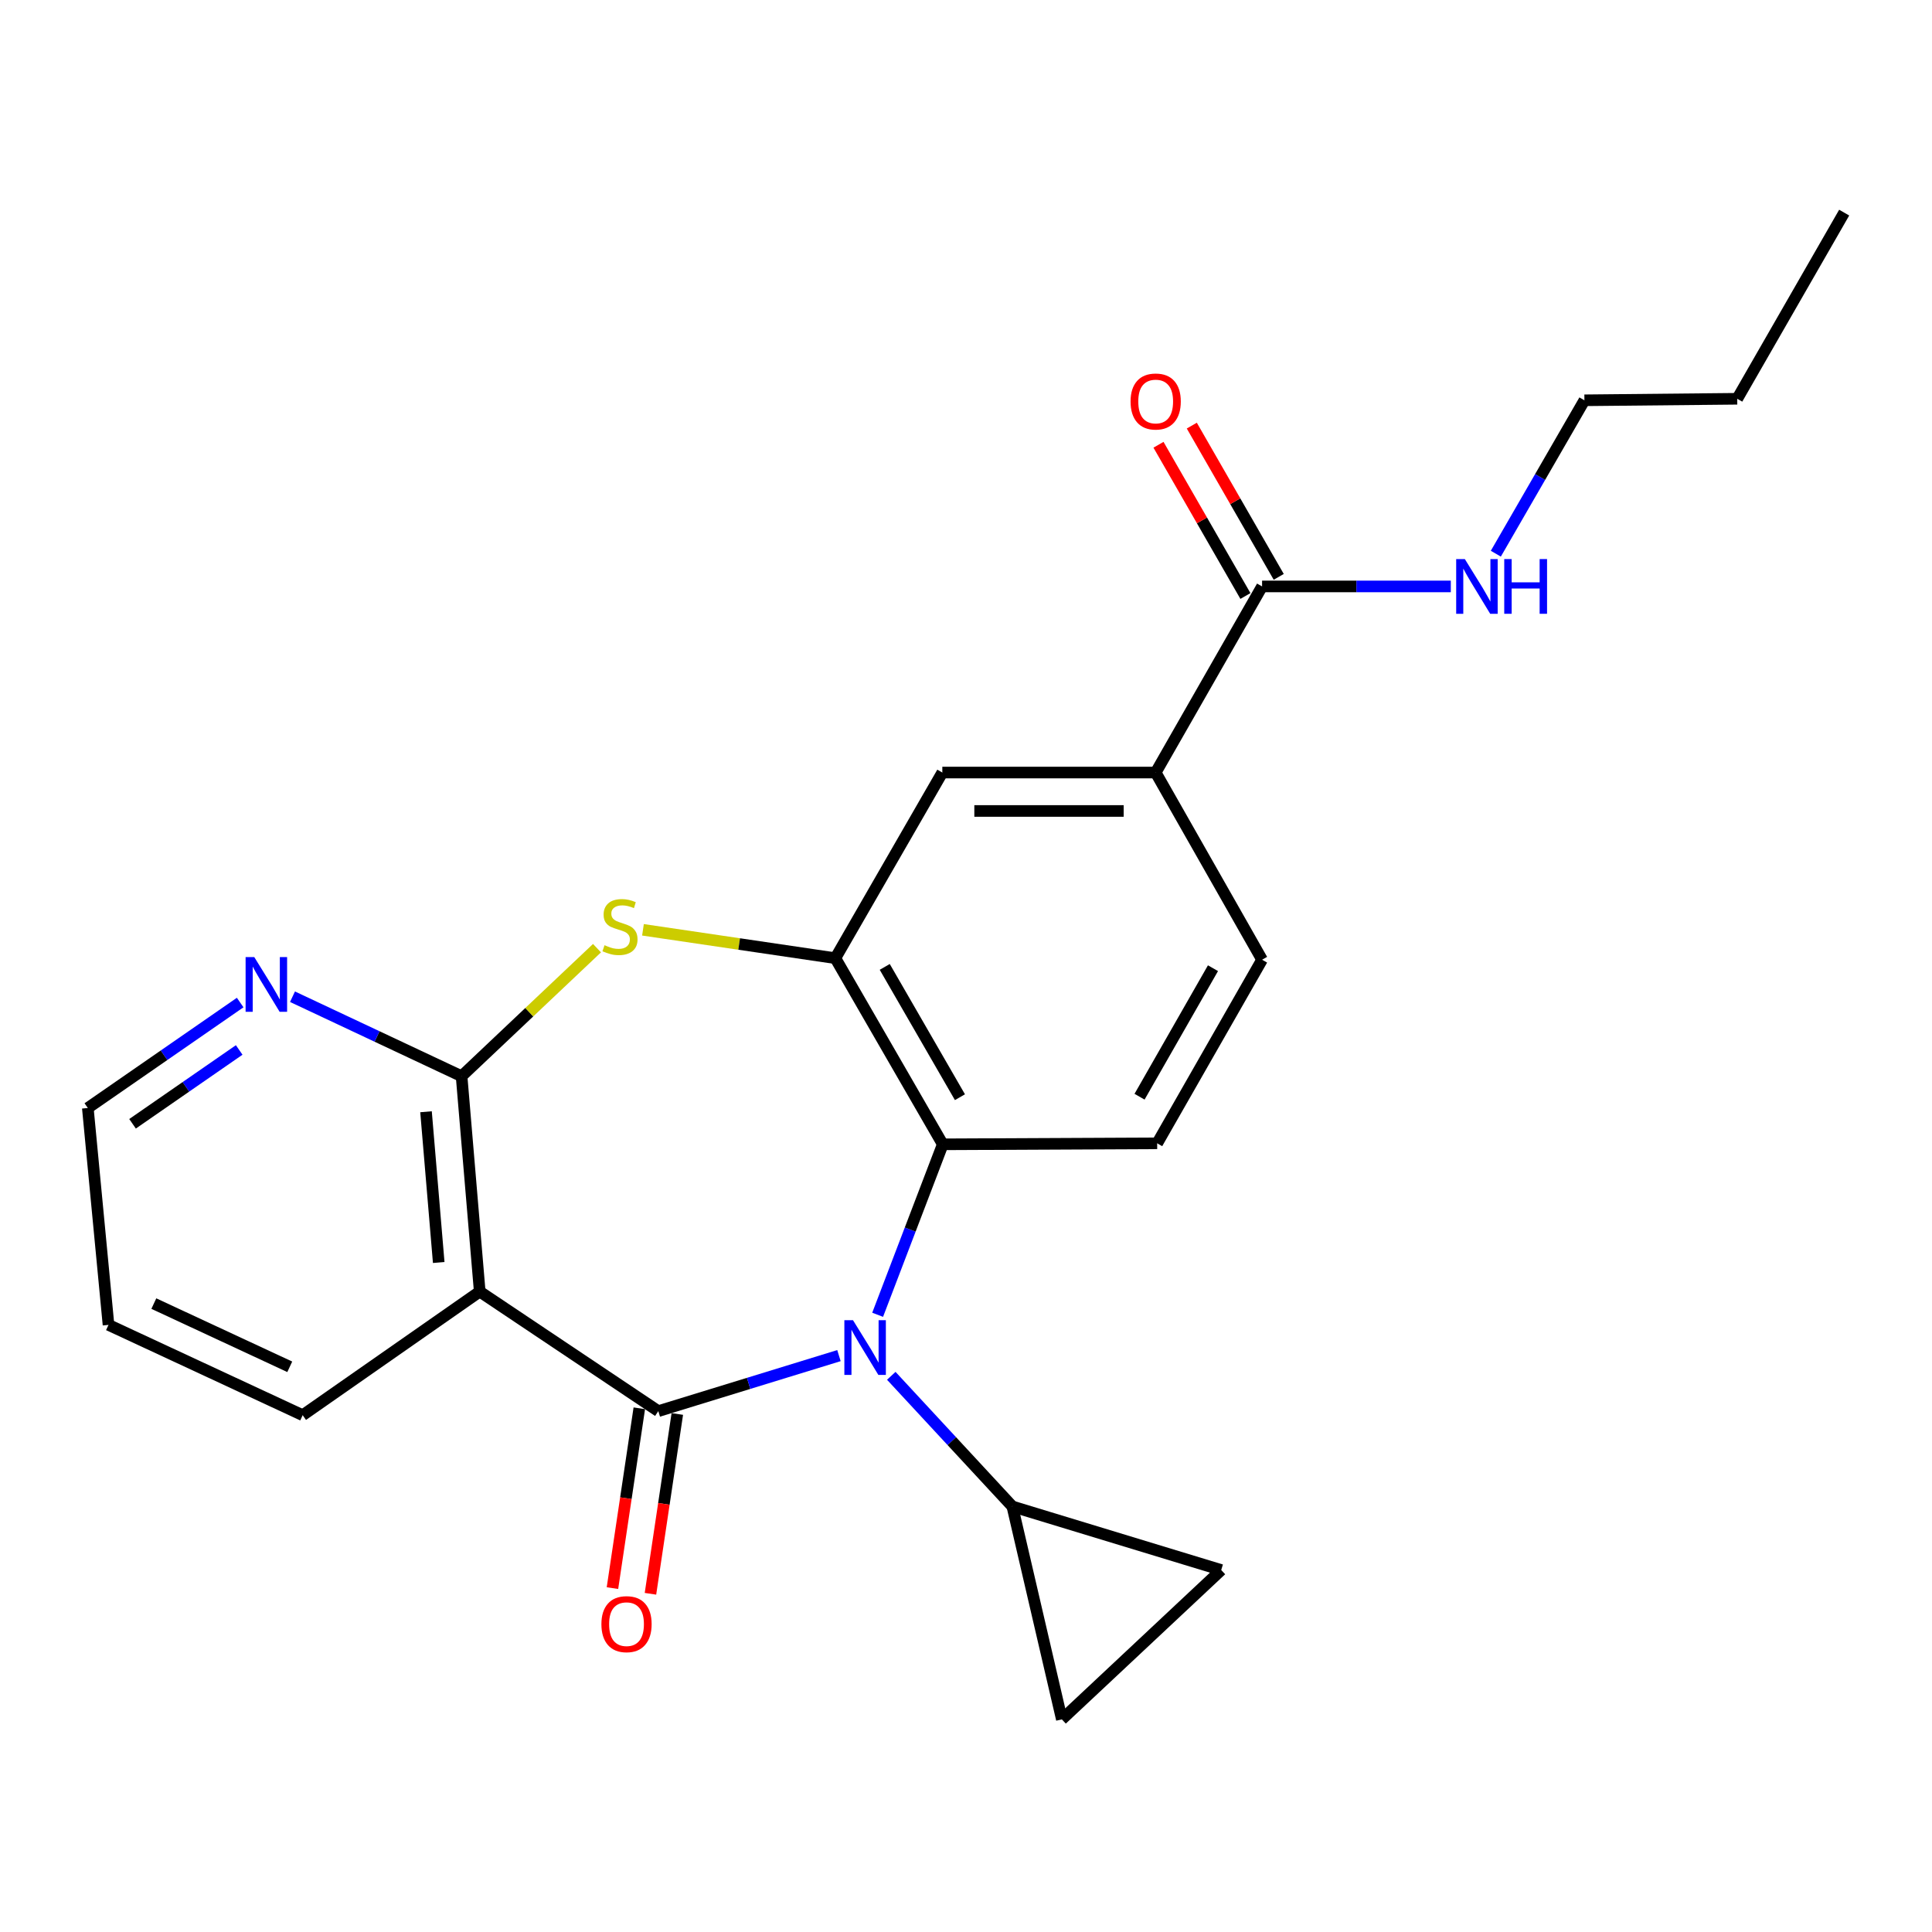 <?xml version='1.0' encoding='iso-8859-1'?>
<svg version='1.1' baseProfile='full'
              xmlns='http://www.w3.org/2000/svg'
                      xmlns:rdkit='http://www.rdkit.org/xml'
                      xmlns:xlink='http://www.w3.org/1999/xlink'
                  xml:space='preserve'
width='1000px' height='1000px' viewBox='0 0 1000 1000'>
<!-- END OF HEADER -->
<rect style='opacity:1.0;fill:#FFFFFF;stroke:none' width='1000' height='1000' x='0' y='0'> </rect>
<path class='bond-0' d='M 340.739,730.4 L 387.489,716.033' style='fill:none;fill-rule:evenodd;stroke:#000000;stroke-width:6px;stroke-linecap:butt;stroke-linejoin:miter;stroke-opacity:1' />
<path class='bond-0' d='M 387.489,716.033 L 434.239,701.665' style='fill:none;fill-rule:evenodd;stroke:#0000FF;stroke-width:6px;stroke-linecap:butt;stroke-linejoin:miter;stroke-opacity:1' />
<path class='bond-1' d='M 340.739,730.4 L 248.307,668.521' style='fill:none;fill-rule:evenodd;stroke:#000000;stroke-width:6px;stroke-linecap:butt;stroke-linejoin:miter;stroke-opacity:1' />
<path class='bond-14' d='M 330.903,728.931 L 323.954,775.467' style='fill:none;fill-rule:evenodd;stroke:#000000;stroke-width:6px;stroke-linecap:butt;stroke-linejoin:miter;stroke-opacity:1' />
<path class='bond-14' d='M 323.954,775.467 L 317.004,822.004' style='fill:none;fill-rule:evenodd;stroke:#FF0000;stroke-width:6px;stroke-linecap:butt;stroke-linejoin:miter;stroke-opacity:1' />
<path class='bond-14' d='M 350.575,731.869 L 343.625,778.405' style='fill:none;fill-rule:evenodd;stroke:#000000;stroke-width:6px;stroke-linecap:butt;stroke-linejoin:miter;stroke-opacity:1' />
<path class='bond-14' d='M 343.625,778.405 L 336.676,824.941' style='fill:none;fill-rule:evenodd;stroke:#FF0000;stroke-width:6px;stroke-linecap:butt;stroke-linejoin:miter;stroke-opacity:1' />
<path class='bond-5' d='M 454.265,680.529 L 471.121,636.414' style='fill:none;fill-rule:evenodd;stroke:#0000FF;stroke-width:6px;stroke-linecap:butt;stroke-linejoin:miter;stroke-opacity:1' />
<path class='bond-5' d='M 471.121,636.414 L 487.978,592.299' style='fill:none;fill-rule:evenodd;stroke:#000000;stroke-width:6px;stroke-linecap:butt;stroke-linejoin:miter;stroke-opacity:1' />
<path class='bond-6' d='M 461.322,712.118 L 492.661,745.933' style='fill:none;fill-rule:evenodd;stroke:#0000FF;stroke-width:6px;stroke-linecap:butt;stroke-linejoin:miter;stroke-opacity:1' />
<path class='bond-6' d='M 492.661,745.933 L 524,779.748' style='fill:none;fill-rule:evenodd;stroke:#000000;stroke-width:6px;stroke-linecap:butt;stroke-linejoin:miter;stroke-opacity:1' />
<path class='bond-2' d='M 248.307,668.521 L 238.915,557.05' style='fill:none;fill-rule:evenodd;stroke:#000000;stroke-width:6px;stroke-linecap:butt;stroke-linejoin:miter;stroke-opacity:1' />
<path class='bond-2' d='M 227.079,653.47 L 220.504,575.441' style='fill:none;fill-rule:evenodd;stroke:#000000;stroke-width:6px;stroke-linecap:butt;stroke-linejoin:miter;stroke-opacity:1' />
<path class='bond-18' d='M 248.307,668.521 L 156.671,732.499' style='fill:none;fill-rule:evenodd;stroke:#000000;stroke-width:6px;stroke-linecap:butt;stroke-linejoin:miter;stroke-opacity:1' />
<path class='bond-3' d='M 238.915,557.05 L 273.959,523.909' style='fill:none;fill-rule:evenodd;stroke:#000000;stroke-width:6px;stroke-linecap:butt;stroke-linejoin:miter;stroke-opacity:1' />
<path class='bond-3' d='M 273.959,523.909 L 309.003,490.768' style='fill:none;fill-rule:evenodd;stroke:#CCCC00;stroke-width:6px;stroke-linecap:butt;stroke-linejoin:miter;stroke-opacity:1' />
<path class='bond-13' d='M 238.915,557.05 L 195.155,536.474' style='fill:none;fill-rule:evenodd;stroke:#000000;stroke-width:6px;stroke-linecap:butt;stroke-linejoin:miter;stroke-opacity:1' />
<path class='bond-13' d='M 195.155,536.474 L 151.396,515.899' style='fill:none;fill-rule:evenodd;stroke:#0000FF;stroke-width:6px;stroke-linecap:butt;stroke-linejoin:miter;stroke-opacity:1' />
<path class='bond-25' d='M 332.801,481.268 L 382.588,488.612' style='fill:none;fill-rule:evenodd;stroke:#CCCC00;stroke-width:6px;stroke-linecap:butt;stroke-linejoin:miter;stroke-opacity:1' />
<path class='bond-25' d='M 382.588,488.612 L 432.375,495.956' style='fill:none;fill-rule:evenodd;stroke:#000000;stroke-width:6px;stroke-linecap:butt;stroke-linejoin:miter;stroke-opacity:1' />
<path class='bond-4' d='M 432.375,495.956 L 487.978,592.299' style='fill:none;fill-rule:evenodd;stroke:#000000;stroke-width:6px;stroke-linecap:butt;stroke-linejoin:miter;stroke-opacity:1' />
<path class='bond-4' d='M 457.942,500.465 L 496.864,567.906' style='fill:none;fill-rule:evenodd;stroke:#000000;stroke-width:6px;stroke-linecap:butt;stroke-linejoin:miter;stroke-opacity:1' />
<path class='bond-10' d='M 432.375,495.956 L 487.746,399.867' style='fill:none;fill-rule:evenodd;stroke:#000000;stroke-width:6px;stroke-linecap:butt;stroke-linejoin:miter;stroke-opacity:1' />
<path class='bond-12' d='M 487.978,592.299 L 598.951,591.78' style='fill:none;fill-rule:evenodd;stroke:#000000;stroke-width:6px;stroke-linecap:butt;stroke-linejoin:miter;stroke-opacity:1' />
<path class='bond-8' d='M 524,779.748 L 632.101,812.644' style='fill:none;fill-rule:evenodd;stroke:#000000;stroke-width:6px;stroke-linecap:butt;stroke-linejoin:miter;stroke-opacity:1' />
<path class='bond-9' d='M 524,779.748 L 549.614,889.948' style='fill:none;fill-rule:evenodd;stroke:#000000;stroke-width:6px;stroke-linecap:butt;stroke-linejoin:miter;stroke-opacity:1' />
<path class='bond-7' d='M 653.25,303.534 L 598.178,399.867' style='fill:none;fill-rule:evenodd;stroke:#000000;stroke-width:6px;stroke-linecap:butt;stroke-linejoin:miter;stroke-opacity:1' />
<path class='bond-16' d='M 661.872,298.578 L 639.372,259.438' style='fill:none;fill-rule:evenodd;stroke:#000000;stroke-width:6px;stroke-linecap:butt;stroke-linejoin:miter;stroke-opacity:1' />
<path class='bond-16' d='M 639.372,259.438 L 616.872,220.299' style='fill:none;fill-rule:evenodd;stroke:#FF0000;stroke-width:6px;stroke-linecap:butt;stroke-linejoin:miter;stroke-opacity:1' />
<path class='bond-16' d='M 644.628,308.49 L 622.129,269.351' style='fill:none;fill-rule:evenodd;stroke:#000000;stroke-width:6px;stroke-linecap:butt;stroke-linejoin:miter;stroke-opacity:1' />
<path class='bond-16' d='M 622.129,269.351 L 599.629,230.211' style='fill:none;fill-rule:evenodd;stroke:#FF0000;stroke-width:6px;stroke-linecap:butt;stroke-linejoin:miter;stroke-opacity:1' />
<path class='bond-17' d='M 653.25,303.534 L 702.093,303.534' style='fill:none;fill-rule:evenodd;stroke:#000000;stroke-width:6px;stroke-linecap:butt;stroke-linejoin:miter;stroke-opacity:1' />
<path class='bond-17' d='M 702.093,303.534 L 750.935,303.534' style='fill:none;fill-rule:evenodd;stroke:#0000FF;stroke-width:6px;stroke-linecap:butt;stroke-linejoin:miter;stroke-opacity:1' />
<path class='bond-24' d='M 632.101,812.644 L 549.614,889.948' style='fill:none;fill-rule:evenodd;stroke:#000000;stroke-width:6px;stroke-linecap:butt;stroke-linejoin:miter;stroke-opacity:1' />
<path class='bond-27' d='M 487.746,399.867 L 598.178,399.867' style='fill:none;fill-rule:evenodd;stroke:#000000;stroke-width:6px;stroke-linecap:butt;stroke-linejoin:miter;stroke-opacity:1' />
<path class='bond-27' d='M 504.311,419.756 L 581.613,419.756' style='fill:none;fill-rule:evenodd;stroke:#000000;stroke-width:6px;stroke-linecap:butt;stroke-linejoin:miter;stroke-opacity:1' />
<path class='bond-11' d='M 598.178,399.867 L 653.25,496.751' style='fill:none;fill-rule:evenodd;stroke:#000000;stroke-width:6px;stroke-linecap:butt;stroke-linejoin:miter;stroke-opacity:1' />
<path class='bond-15' d='M 598.951,591.78 L 653.25,496.751' style='fill:none;fill-rule:evenodd;stroke:#000000;stroke-width:6px;stroke-linecap:butt;stroke-linejoin:miter;stroke-opacity:1' />
<path class='bond-15' d='M 589.827,567.658 L 627.836,501.138' style='fill:none;fill-rule:evenodd;stroke:#000000;stroke-width:6px;stroke-linecap:butt;stroke-linejoin:miter;stroke-opacity:1' />
<path class='bond-26' d='M 124.314,518.915 L 84.885,546.209' style='fill:none;fill-rule:evenodd;stroke:#0000FF;stroke-width:6px;stroke-linecap:butt;stroke-linejoin:miter;stroke-opacity:1' />
<path class='bond-26' d='M 84.885,546.209 L 45.455,573.503' style='fill:none;fill-rule:evenodd;stroke:#000000;stroke-width:6px;stroke-linecap:butt;stroke-linejoin:miter;stroke-opacity:1' />
<path class='bond-26' d='M 123.806,543.457 L 96.205,562.563' style='fill:none;fill-rule:evenodd;stroke:#0000FF;stroke-width:6px;stroke-linecap:butt;stroke-linejoin:miter;stroke-opacity:1' />
<path class='bond-26' d='M 96.205,562.563 L 68.604,581.669' style='fill:none;fill-rule:evenodd;stroke:#000000;stroke-width:6px;stroke-linecap:butt;stroke-linejoin:miter;stroke-opacity:1' />
<path class='bond-20' d='M 774.239,286.593 L 797.165,246.892' style='fill:none;fill-rule:evenodd;stroke:#0000FF;stroke-width:6px;stroke-linecap:butt;stroke-linejoin:miter;stroke-opacity:1' />
<path class='bond-20' d='M 797.165,246.892 L 820.091,207.191' style='fill:none;fill-rule:evenodd;stroke:#000000;stroke-width:6px;stroke-linecap:butt;stroke-linejoin:miter;stroke-opacity:1' />
<path class='bond-21' d='M 156.671,732.499 L 56.162,685.759' style='fill:none;fill-rule:evenodd;stroke:#000000;stroke-width:6px;stroke-linecap:butt;stroke-linejoin:miter;stroke-opacity:1' />
<path class='bond-21' d='M 149.982,707.453 L 79.625,674.735' style='fill:none;fill-rule:evenodd;stroke:#000000;stroke-width:6px;stroke-linecap:butt;stroke-linejoin:miter;stroke-opacity:1' />
<path class='bond-19' d='M 45.455,573.503 L 56.162,685.759' style='fill:none;fill-rule:evenodd;stroke:#000000;stroke-width:6px;stroke-linecap:butt;stroke-linejoin:miter;stroke-opacity:1' />
<path class='bond-22' d='M 820.091,207.191 L 899.186,206.406' style='fill:none;fill-rule:evenodd;stroke:#000000;stroke-width:6px;stroke-linecap:butt;stroke-linejoin:miter;stroke-opacity:1' />
<path class='bond-23' d='M 899.186,206.406 L 954.545,110.052' style='fill:none;fill-rule:evenodd;stroke:#000000;stroke-width:6px;stroke-linecap:butt;stroke-linejoin:miter;stroke-opacity:1' />
<path  class='atom-1' d='M 441.519 683.345
L 450.799 698.345
Q 451.719 699.825, 453.199 702.505
Q 454.679 705.185, 454.759 705.345
L 454.759 683.345
L 458.519 683.345
L 458.519 711.665
L 454.639 711.665
L 444.679 695.265
Q 443.519 693.345, 442.279 691.145
Q 441.079 688.945, 440.719 688.265
L 440.719 711.665
L 437.039 711.665
L 437.039 683.345
L 441.519 683.345
' fill='#0000FF'/>
<path  class='atom-4' d='M 312.904 489.234
Q 313.224 489.354, 314.544 489.914
Q 315.864 490.474, 317.304 490.834
Q 318.784 491.154, 320.224 491.154
Q 322.904 491.154, 324.464 489.874
Q 326.024 488.554, 326.024 486.274
Q 326.024 484.714, 325.224 483.754
Q 324.464 482.794, 323.264 482.274
Q 322.064 481.754, 320.064 481.154
Q 317.544 480.394, 316.024 479.674
Q 314.544 478.954, 313.464 477.434
Q 312.424 475.914, 312.424 473.354
Q 312.424 469.794, 314.824 467.594
Q 317.264 465.394, 322.064 465.394
Q 325.344 465.394, 329.064 466.954
L 328.144 470.034
Q 324.744 468.634, 322.184 468.634
Q 319.424 468.634, 317.904 469.794
Q 316.384 470.914, 316.424 472.874
Q 316.424 474.394, 317.184 475.314
Q 317.984 476.234, 319.104 476.754
Q 320.264 477.274, 322.184 477.874
Q 324.744 478.674, 326.264 479.474
Q 327.784 480.274, 328.864 481.914
Q 329.984 483.514, 329.984 486.274
Q 329.984 490.194, 327.344 492.314
Q 324.744 494.394, 320.384 494.394
Q 317.864 494.394, 315.944 493.834
Q 314.064 493.314, 311.824 492.394
L 312.904 489.234
' fill='#CCCC00'/>
<path  class='atom-14' d='M 131.604 495.376
L 140.884 510.376
Q 141.804 511.856, 143.284 514.536
Q 144.764 517.216, 144.844 517.376
L 144.844 495.376
L 148.604 495.376
L 148.604 523.696
L 144.724 523.696
L 134.764 507.296
Q 133.604 505.376, 132.364 503.176
Q 131.164 500.976, 130.804 500.296
L 130.804 523.696
L 127.124 523.696
L 127.124 495.376
L 131.604 495.376
' fill='#0000FF'/>
<path  class='atom-15' d='M 311.286 840.658
Q 311.286 833.858, 314.646 830.058
Q 318.006 826.258, 324.286 826.258
Q 330.566 826.258, 333.926 830.058
Q 337.286 833.858, 337.286 840.658
Q 337.286 847.538, 333.886 851.458
Q 330.486 855.338, 324.286 855.338
Q 318.046 855.338, 314.646 851.458
Q 311.286 847.578, 311.286 840.658
M 324.286 852.138
Q 328.606 852.138, 330.926 849.258
Q 333.286 846.338, 333.286 840.658
Q 333.286 835.098, 330.926 832.298
Q 328.606 829.458, 324.286 829.458
Q 319.966 829.458, 317.606 832.258
Q 315.286 835.058, 315.286 840.658
Q 315.286 846.378, 317.606 849.258
Q 319.966 852.138, 324.286 852.138
' fill='#FF0000'/>
<path  class='atom-17' d='M 585.178 207.812
Q 585.178 201.012, 588.538 197.212
Q 591.898 193.412, 598.178 193.412
Q 604.458 193.412, 607.818 197.212
Q 611.178 201.012, 611.178 207.812
Q 611.178 214.692, 607.778 218.612
Q 604.378 222.492, 598.178 222.492
Q 591.938 222.492, 588.538 218.612
Q 585.178 214.732, 585.178 207.812
M 598.178 219.292
Q 602.498 219.292, 604.818 216.412
Q 607.178 213.492, 607.178 207.812
Q 607.178 202.252, 604.818 199.452
Q 602.498 196.612, 598.178 196.612
Q 593.858 196.612, 591.498 199.412
Q 589.178 202.212, 589.178 207.812
Q 589.178 213.532, 591.498 216.412
Q 593.858 219.292, 598.178 219.292
' fill='#FF0000'/>
<path  class='atom-18' d='M 758.195 289.374
L 767.475 304.374
Q 768.395 305.854, 769.875 308.534
Q 771.355 311.214, 771.435 311.374
L 771.435 289.374
L 775.195 289.374
L 775.195 317.694
L 771.315 317.694
L 761.355 301.294
Q 760.195 299.374, 758.955 297.174
Q 757.755 294.974, 757.395 294.294
L 757.395 317.694
L 753.715 317.694
L 753.715 289.374
L 758.195 289.374
' fill='#0000FF'/>
<path  class='atom-18' d='M 778.595 289.374
L 782.435 289.374
L 782.435 301.414
L 796.915 301.414
L 796.915 289.374
L 800.755 289.374
L 800.755 317.694
L 796.915 317.694
L 796.915 304.614
L 782.435 304.614
L 782.435 317.694
L 778.595 317.694
L 778.595 289.374
' fill='#0000FF'/>
</svg>
